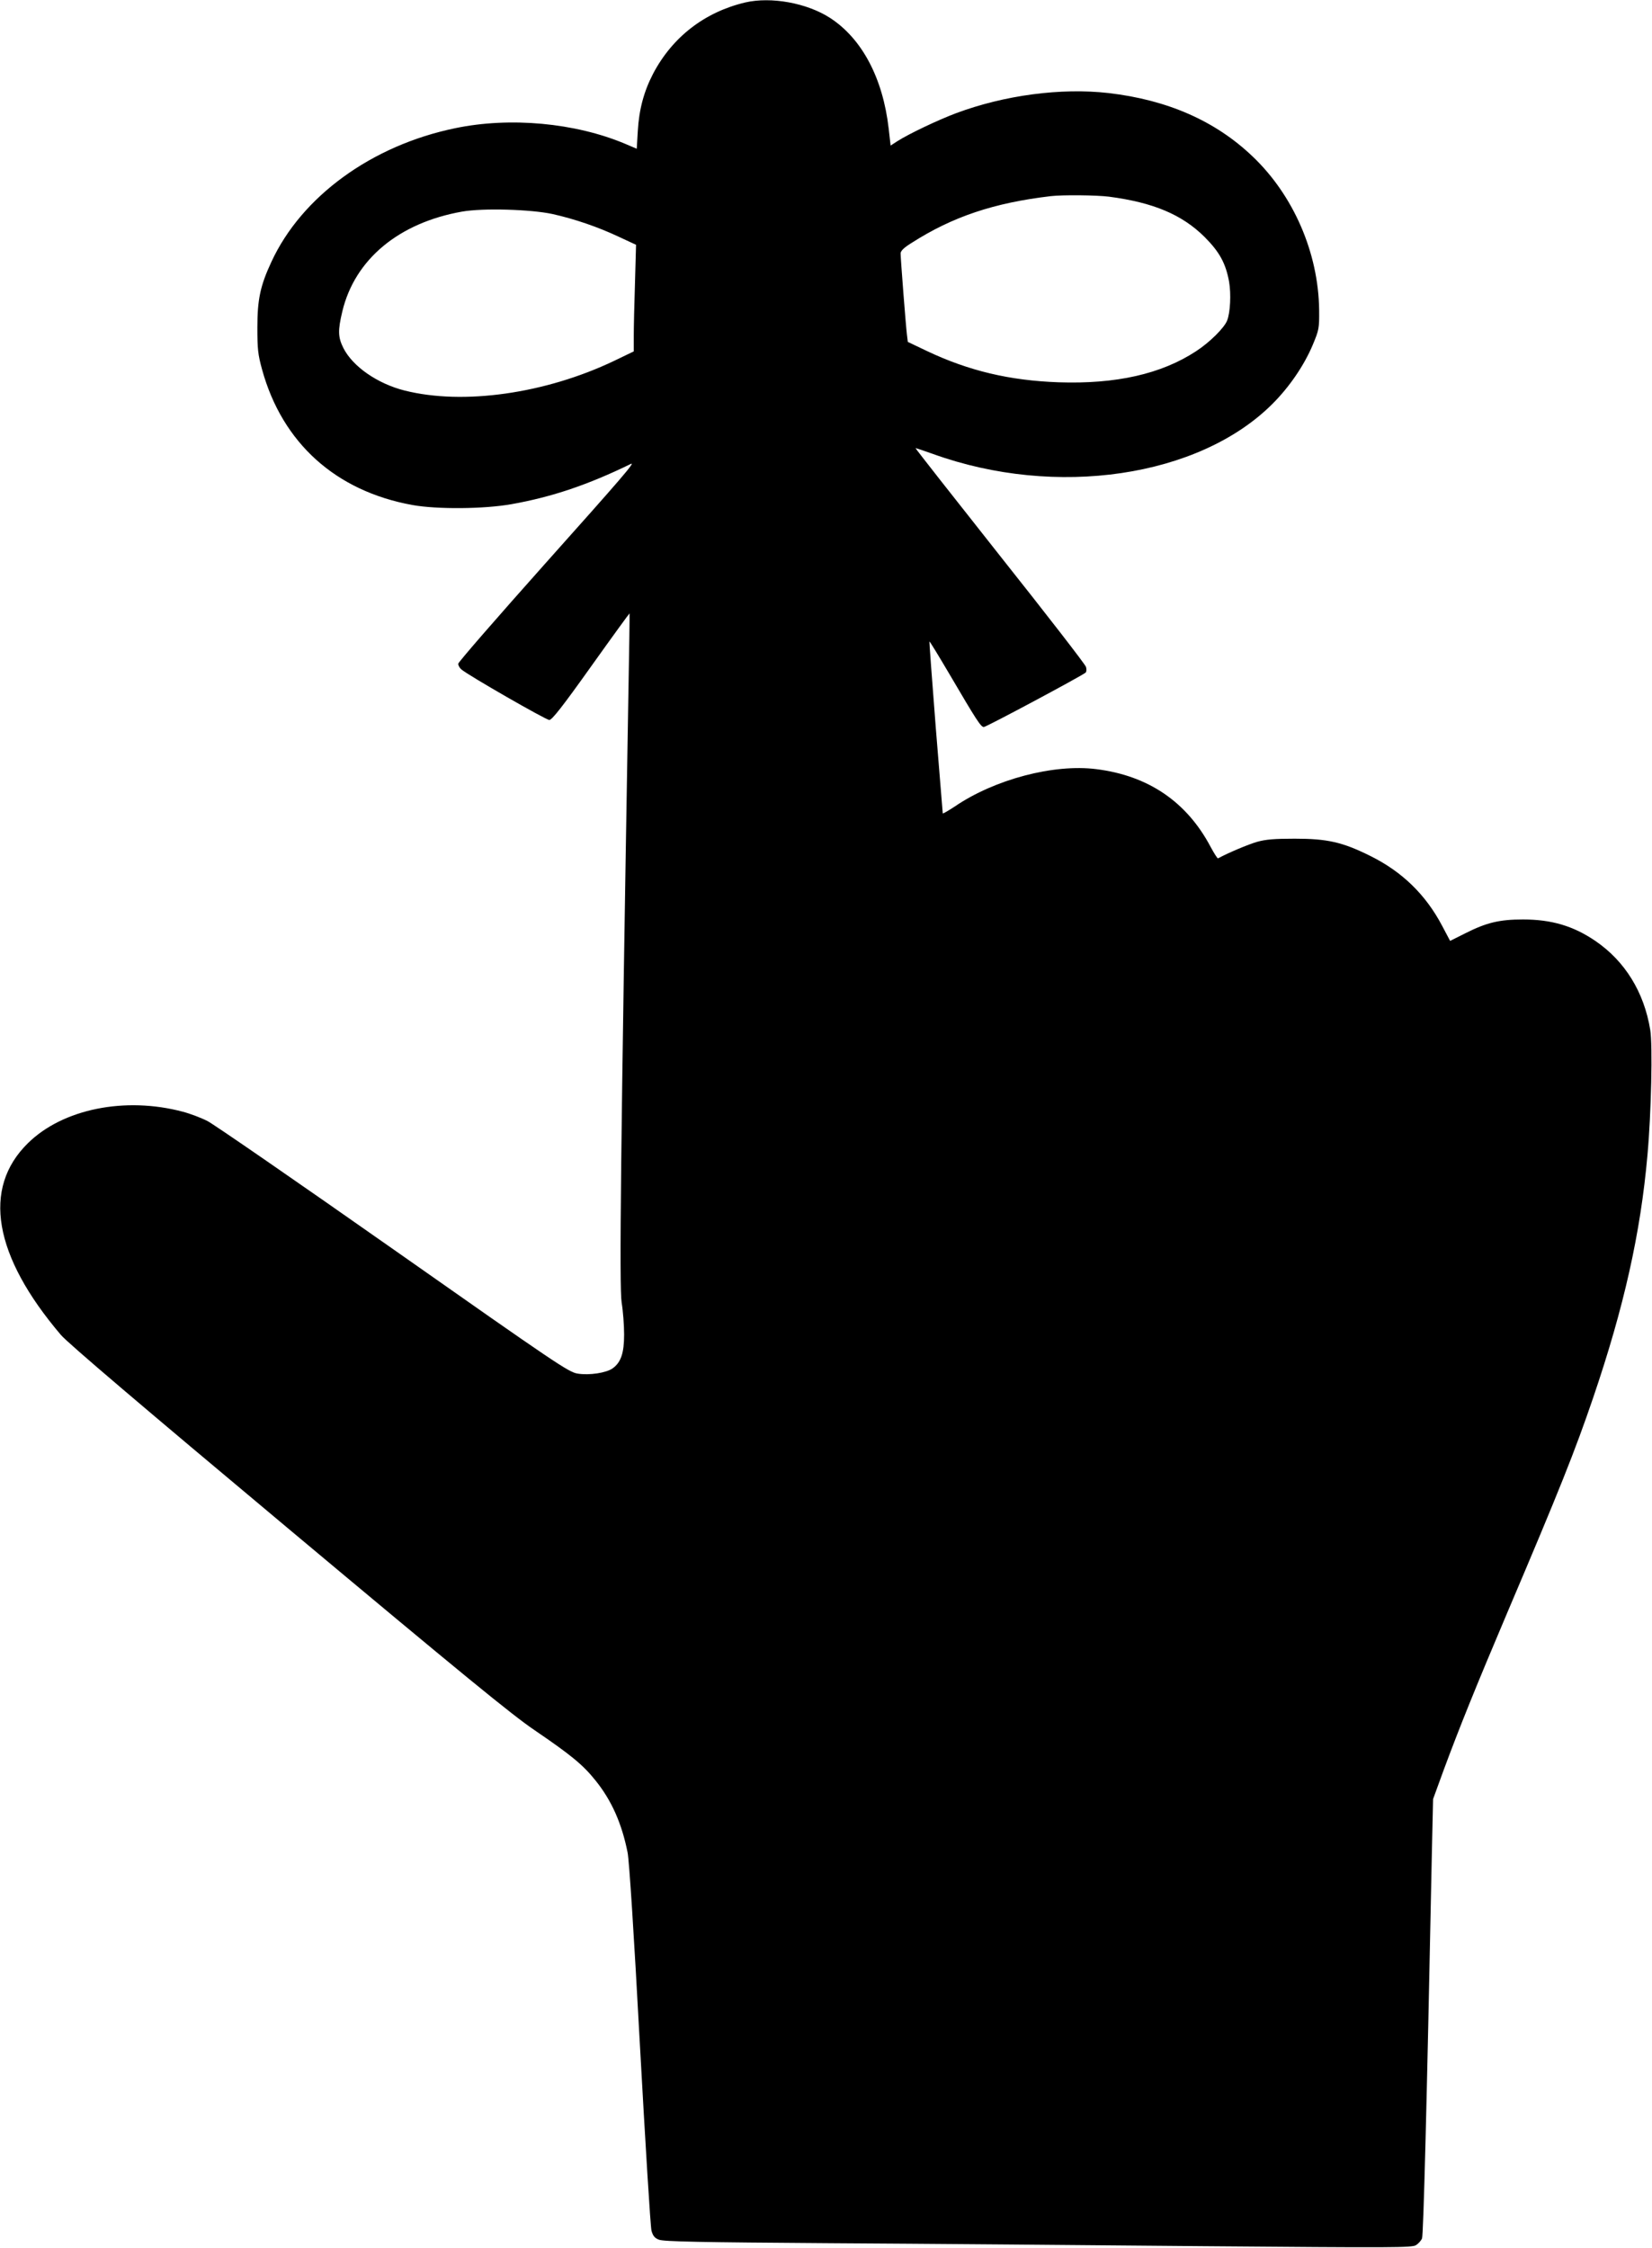  <svg version="1.0" xmlns="http://www.w3.org/2000/svg"
 width="941pt" height="1280pt" viewBox="0 0 941 1280"
 preserveAspectRatio="xMidYMid meet"><g transform="translate(0,1280) scale(0.1,-0.1)"
fill="#000000" stroke="none">
<path d="M4245 12786 c-232 -55 -415 -197 -525 -406 -53 -102 -80 -205 -87
-326 l-6 -101 -66 28 c-285 120 -656 154 -968 89 -476 -98 -875 -389 -1047
-761 -64 -137 -80 -216 -80 -374 0 -122 3 -153 27 -240 115 -417 419 -692 857
-771 140 -25 407 -23 564 5 231 41 437 111 679 229 30 15 -51 -79 -488 -568
-272 -305 -495 -561 -495 -570 0 -9 8 -24 18 -32 36 -32 482 -288 501 -288 15
0 75 76 238 305 119 167 218 303 219 302 1 -1 -2 -218 -7 -482 -43 -2534 -52
-3357 -38 -3443 8 -48 14 -130 14 -182 0 -105 -18 -158 -65 -192 -36 -26 -134
-41 -200 -30 -51 8 -119 54 -1050 708 -547 384 -1024 713 -1058 730 -35 18
-98 42 -140 53 -330 88 -685 16 -883 -179 -262 -257 -196 -641 188 -1092 39
-46 467 -410 1298 -1105 980 -820 1273 -1060 1399 -1145 207 -141 276 -197
348 -287 92 -114 150 -245 183 -411 9 -47 36 -460 70 -1095 31 -561 60 -1037
66 -1058 8 -29 18 -42 42 -51 25 -11 239 -15 972 -20 517 -3 1475 -11 2128
-17 1090 -9 1190 -9 1213 6 14 9 29 26 34 38 8 19 27 743 56 2192 l7 310 62
170 c88 237 178 461 360 890 299 703 386 921 490 1226 175 514 270 937 309
1380 22 241 30 629 16 714 -35 215 -144 392 -313 507 -125 85 -249 122 -412
122 -134 0 -208 -18 -327 -78 l-88 -44 -46 87 c-93 176 -227 307 -409 397
-159 79 -245 98 -430 98 -117 0 -164 -4 -215 -18 -51 -15 -163 -62 -222 -94
-3 -2 -22 28 -42 65 -136 257 -355 406 -651 443 -242 31 -580 -58 -807 -213
-38 -25 -68 -42 -68 -39 0 4 -18 225 -40 492 -21 267 -37 486 -36 487 2 2 54
-84 116 -189 152 -259 177 -298 194 -298 14 0 564 294 580 310 5 5 6 19 2 32
-3 13 -224 298 -490 633 -266 336 -482 611 -481 613 1 1 46 -14 99 -33 700
-253 1517 -133 1935 286 96 96 180 219 229 336 35 84 37 93 36 198 -4 325
-146 653 -380 875 -212 202 -484 321 -819 360 -272 31 -594 -12 -870 -115
-101 -38 -268 -117 -335 -160 l-37 -24 -11 97 c-33 287 -152 512 -334 630
-132 85 -335 122 -483 88z m2072 -1106 c252 -33 416 -102 544 -229 86 -86 121
-151 140 -255 12 -70 7 -175 -11 -221 -16 -42 -100 -125 -177 -175 -198 -130
-456 -188 -783 -177 -279 10 -512 65 -752 179 l-107 51 -5 41 c-6 47 -36 432
-36 463 0 14 19 33 63 60 233 149 469 228 792 266 68 8 259 6 332 -3z m-3169
-99 c125 -28 257 -73 376 -129 l99 -46 -6 -216 c-4 -118 -7 -255 -7 -303 l0
-88 -112 -54 c-392 -187 -859 -253 -1193 -169 -155 39 -296 137 -349 242 -31
62 -32 100 -6 209 71 296 321 504 682 568 119 21 392 13 516 -14z"/>
</g>
</svg>
